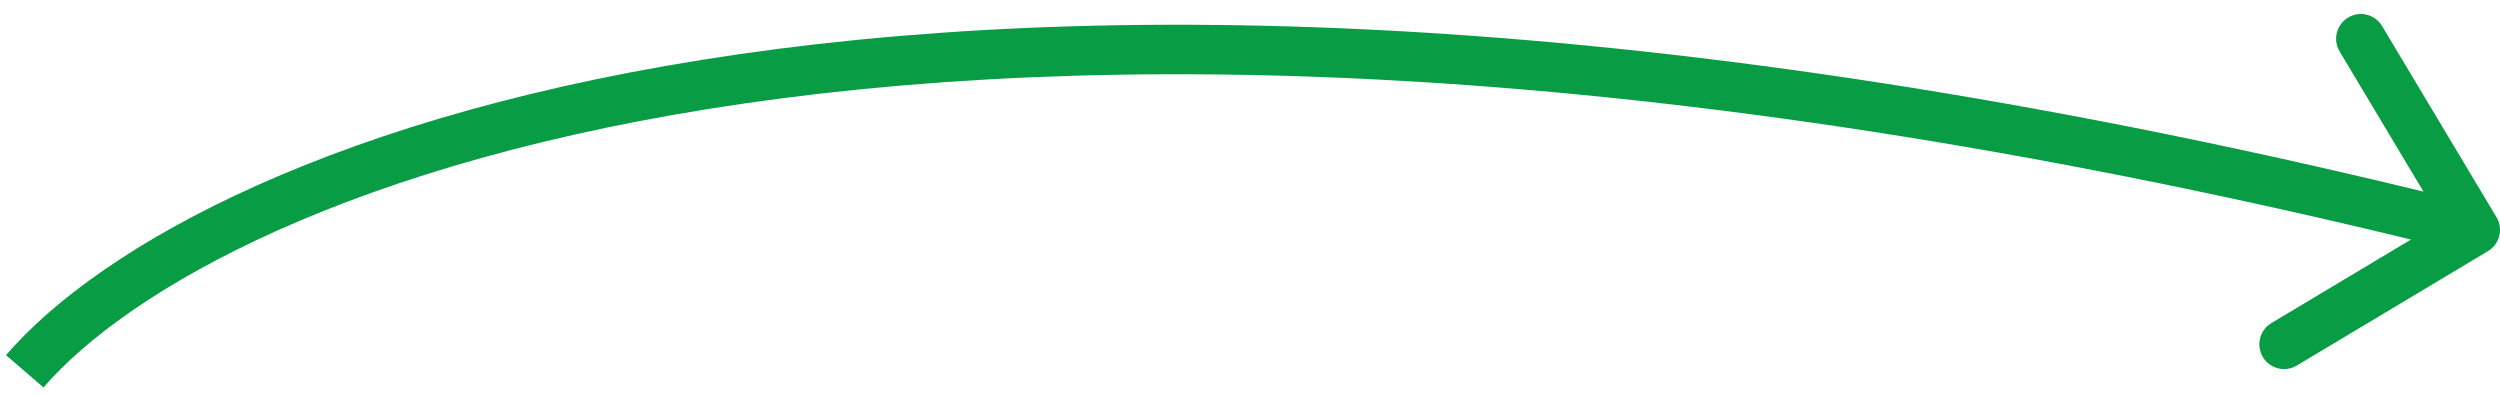 <svg width="101" height="16" viewBox="0 0 101 16" fill="none" xmlns="http://www.w3.org/2000/svg">
<path d="M100.514 10.146C100.987 9.863 101.142 9.249 100.858 8.775L96.236 1.052C95.953 0.578 95.339 0.424 94.865 0.708C94.391 0.991 94.237 1.605 94.52 2.079L98.628 8.944L91.764 13.052C91.29 13.336 91.136 13.95 91.419 14.424C91.703 14.898 92.317 15.052 92.791 14.768L100.514 10.146ZM1.757 15.653C5.148 11.725 14.16 6.473 30.162 4.167C46.122 1.866 68.93 2.515 99.756 10.258L100.244 8.318C69.224 0.526 46.148 -0.158 29.877 2.187C13.648 4.526 4.083 9.898 0.243 14.347L1.757 15.653Z" fill="#089C44"/>
</svg>
